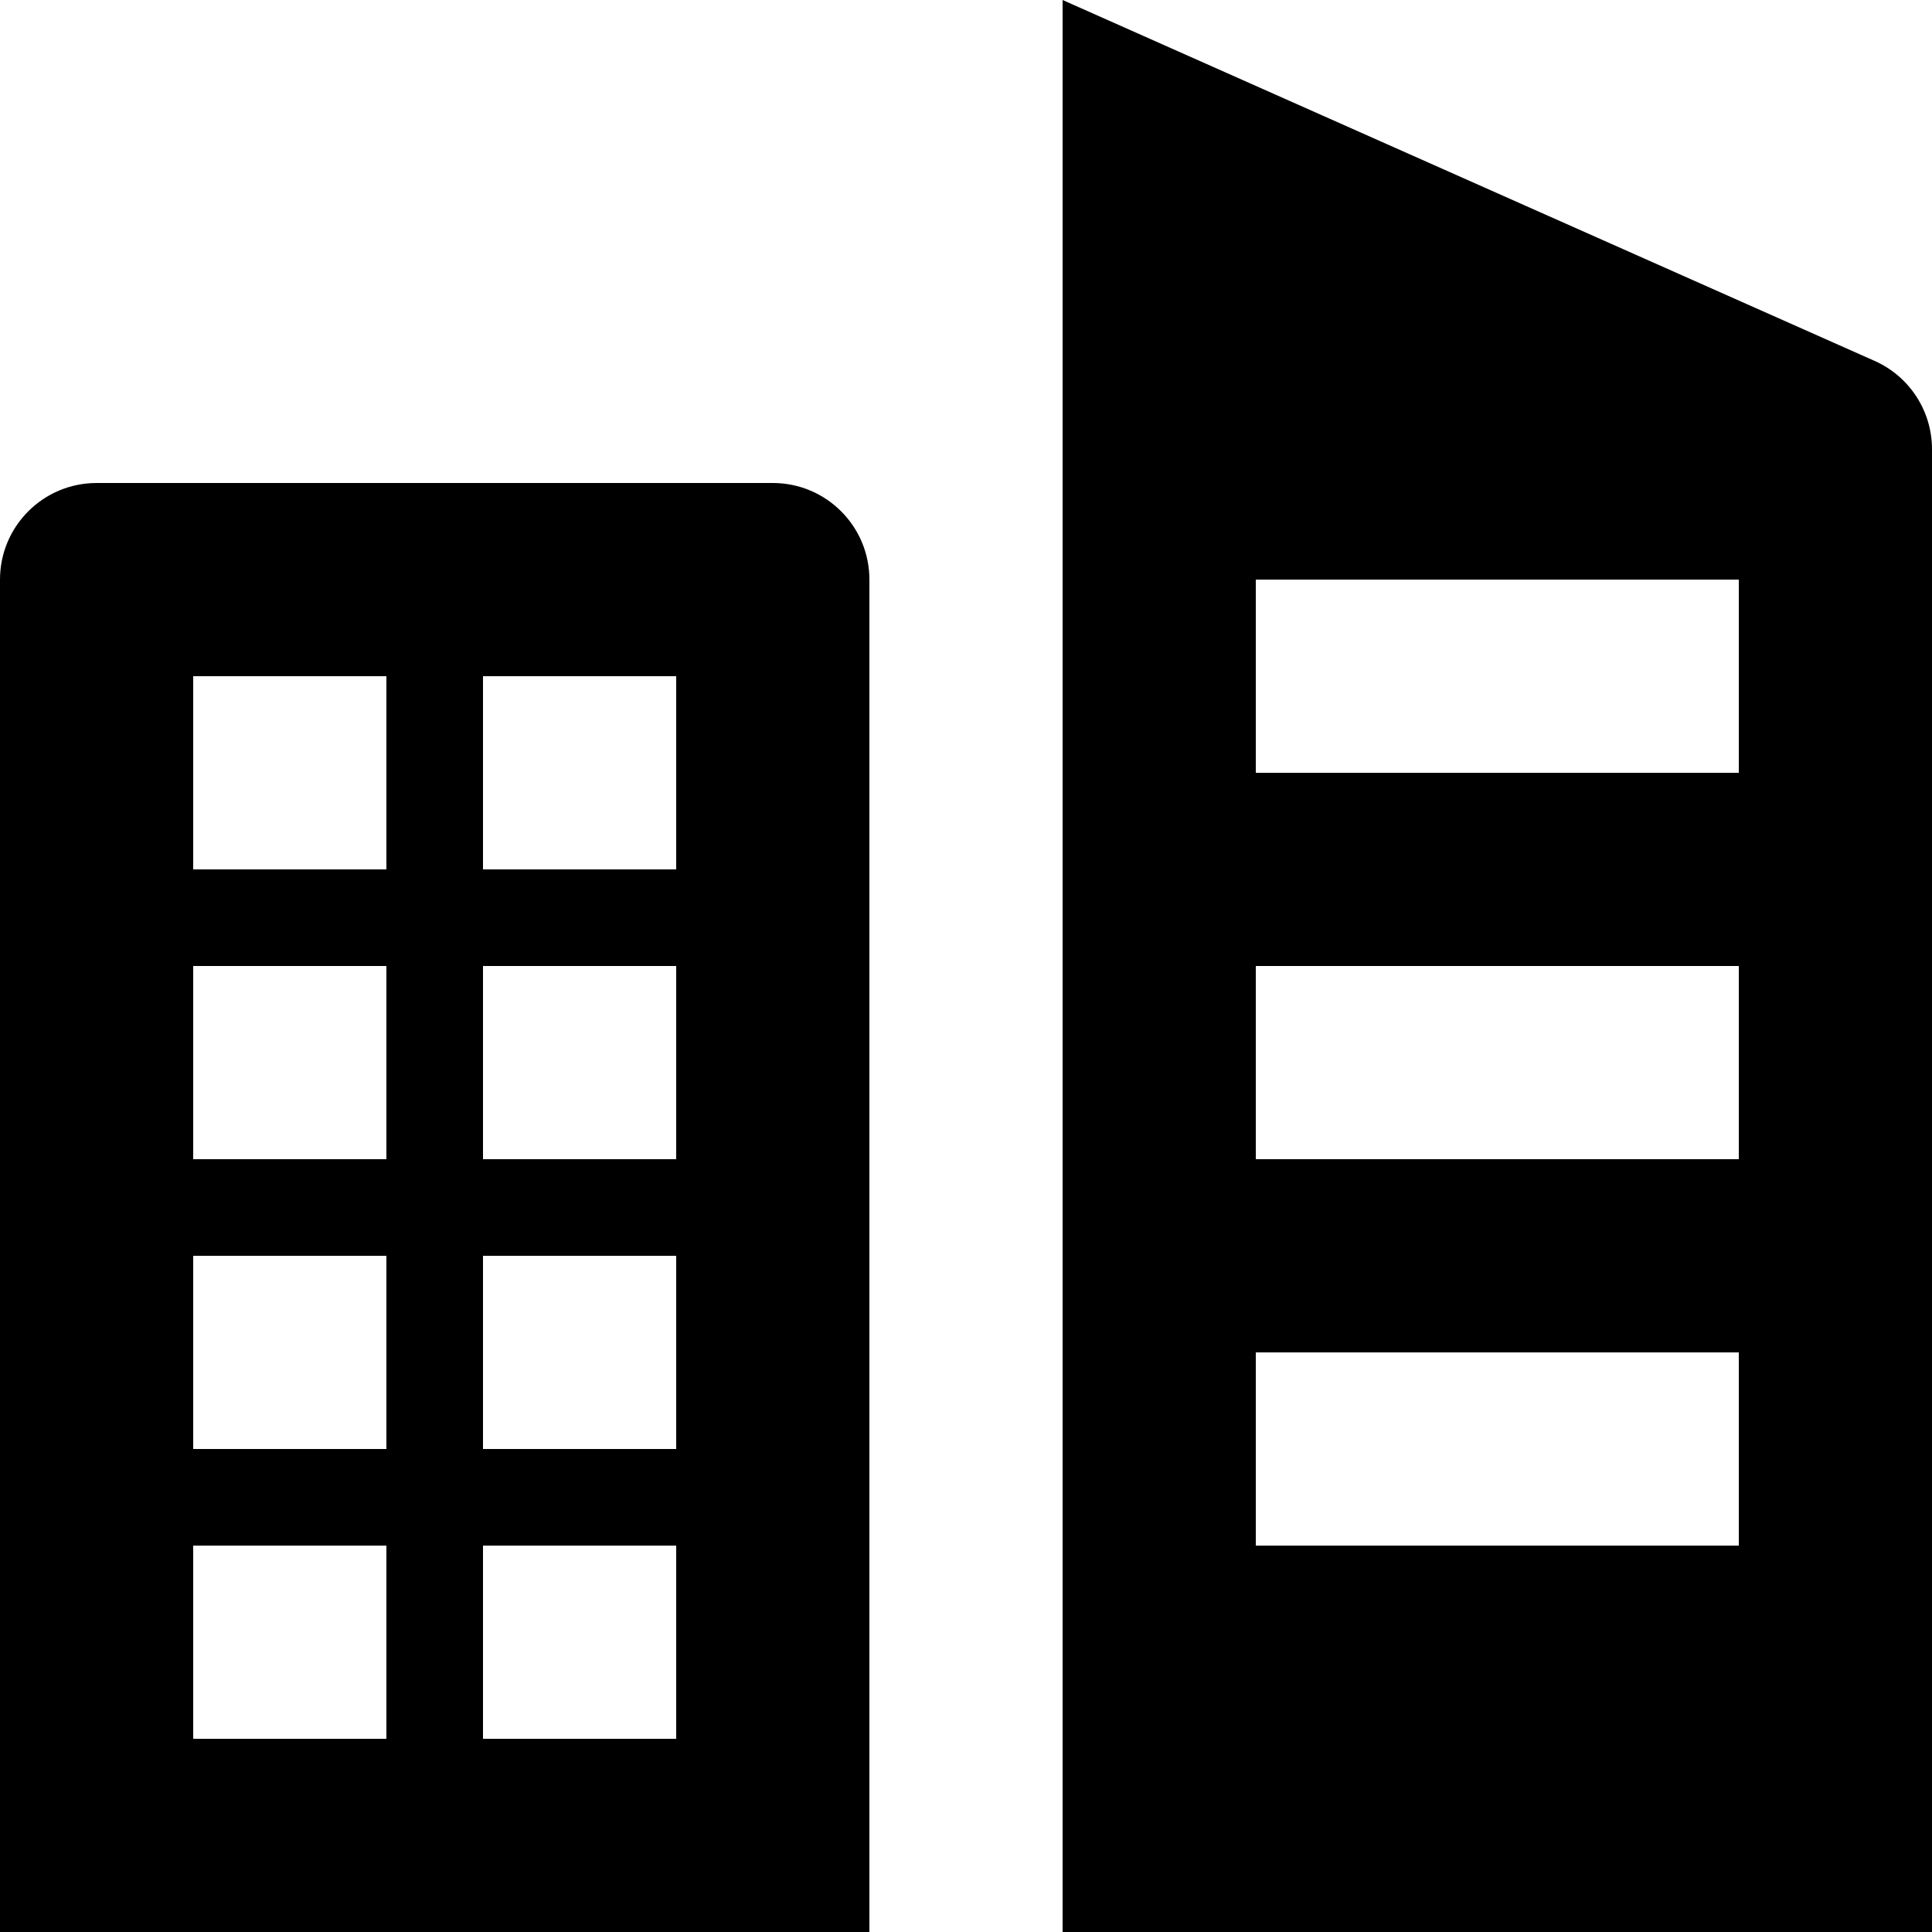 <?xml version="1.0" encoding="UTF-8"?>
<svg width="42px" height="42px" viewBox="0 0 42 42" version="1.1" xmlns="http://www.w3.org/2000/svg" xmlns:xlink="http://www.w3.org/1999/xlink">
    <title>so-building</title>
    <g id="Blocks" stroke="none" stroke-width="1" fill="none" fill-rule="evenodd">
        <g id="Text-CTA-Cards" transform="translate(-938, -169)" fill="#000000" fill-rule="nonzero">
            <g id="so-building" transform="translate(938, 169)">
                <path d="M16.8,10.5 L2.1,10.5 C0.94,10.5 0,11.44 0,12.6 L0,42 L18.9,42 L18.9,12.6 C18.9,11.44 17.96,10.5 16.8,10.5 Z M8.4,37.8 L4.2,37.8 L4.2,33.6 L8.4,33.6 L8.4,37.8 Z M8.4,31.5 L4.2,31.5 L4.2,27.3 L8.4,27.3 L8.4,31.5 Z M8.4,25.2 L4.2,25.2 L4.2,21 L8.4,21 L8.4,25.2 Z M8.4,18.9 L4.2,18.9 L4.2,14.7 L8.4,14.7 L8.4,18.9 Z M14.7,37.8 L10.5,37.8 L10.5,33.6 L14.7,33.6 L14.7,37.8 Z M14.7,31.5 L10.5,31.5 L10.5,27.3 L14.7,27.3 L14.7,31.5 Z M14.7,25.2 L10.5,25.2 L10.5,21 L14.7,21 L14.7,25.2 Z M14.7,18.9 L10.5,18.9 L10.5,14.7 L14.7,14.7 L14.7,18.9 Z M40.753,7.846 L23.1,0 L23.1,42 L42,42 L42,9.765 C42,8.935 41.511,8.183 40.753,7.846 Z M37.8,33.6 L27.3,33.6 L27.3,29.4 L37.8,29.4 L37.8,33.6 Z M37.8,25.2 L27.3,25.2 L27.3,21 L37.8,21 L37.8,25.2 Z M37.8,16.8 L27.3,16.8 L27.3,12.6 L37.8,12.6 L37.8,16.8 Z" id="Shape"></path>
            </g>
        </g>
    </g>
</svg>